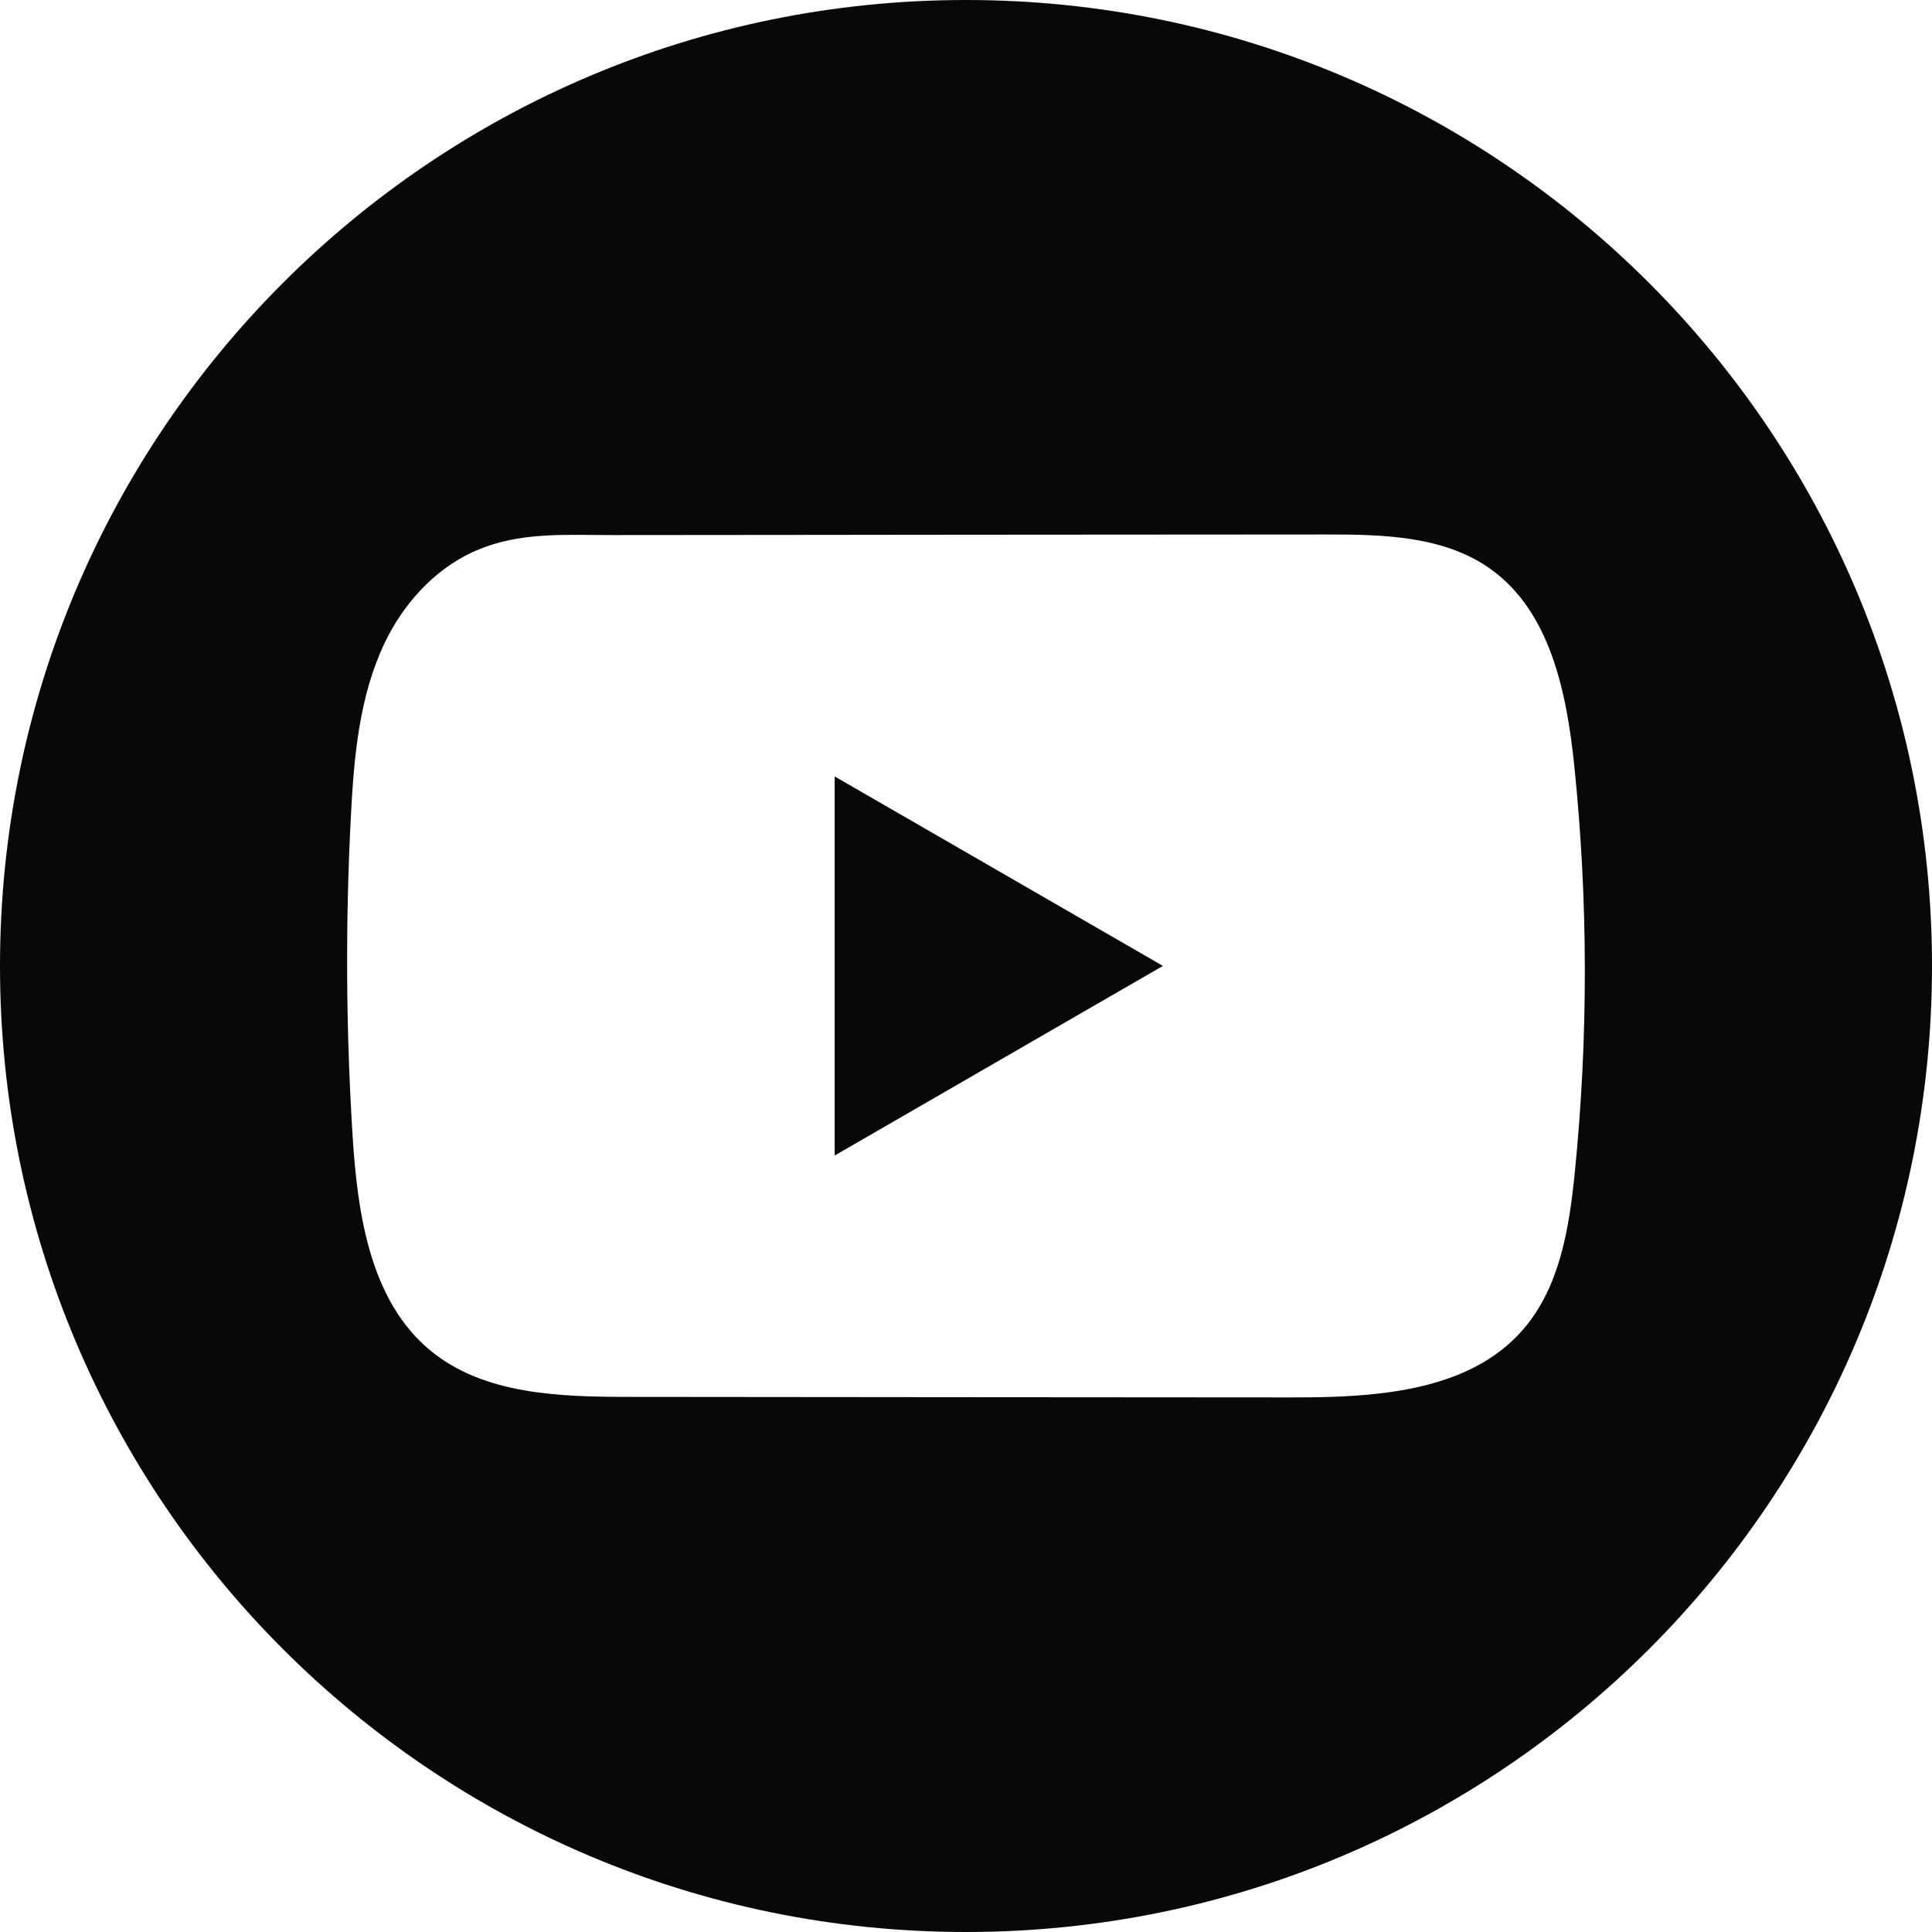 <svg width="40" height="40" viewBox="0 0 40 40" fill="none" xmlns="http://www.w3.org/2000/svg">
<path fill-rule="evenodd" clip-rule="evenodd" d="M20 -0C31.046 -0 40 8.954 40 20C40 31.046 31.046 40 20 40C8.954 40 0 31.046 0 20C0 8.954 8.954 -0 20 -0ZM30.851 11.774C32.098 12.657 32.436 14.336 32.594 15.855C32.882 18.653 32.885 21.48 32.604 24.279C32.488 25.433 32.293 26.651 31.533 27.527C30.779 28.395 29.662 28.731 28.49 28.858C27.894 28.922 27.284 28.934 26.7 28.932C22.139 28.93 17.579 28.925 13.02 28.921C11.583 28.92 10.021 28.875 8.913 27.963C7.664 26.933 7.404 25.146 7.301 23.53C7.162 21.315 7.149 19.093 7.266 16.877C7.329 15.66 7.439 14.413 7.963 13.313C8.341 12.522 8.969 11.811 9.772 11.437C10.584 11.058 11.428 11.067 12.295 11.076C12.427 11.077 12.558 11.078 12.691 11.078C13.895 11.077 15.1 11.076 16.304 11.075C17.508 11.074 18.713 11.073 19.917 11.071C20.919 11.071 21.921 11.07 22.924 11.069C24.426 11.067 25.929 11.066 27.432 11.066C28.616 11.064 29.886 11.09 30.851 11.774ZM17.281 16.075V23.924L24.077 19.998L17.281 16.075Z" fill="#080808"/>
</svg>

